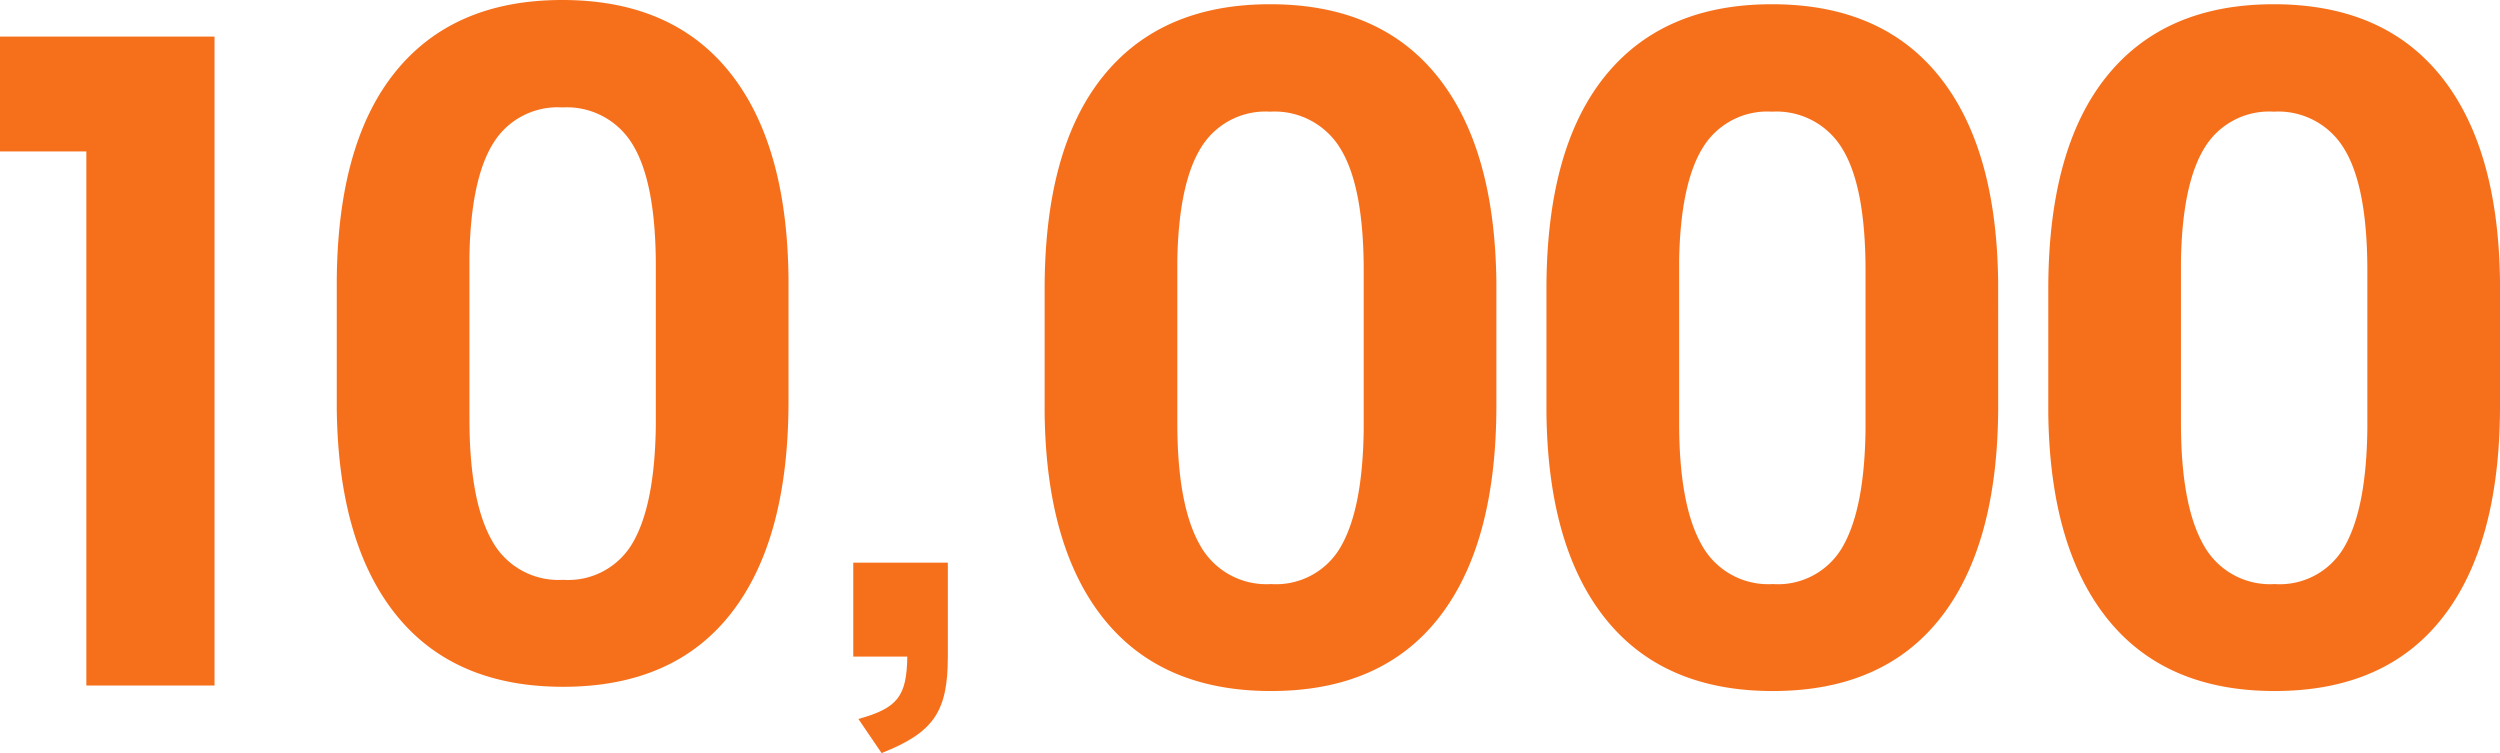 <svg xmlns="http://www.w3.org/2000/svg" width="174.131" height="52.453" viewBox="0 0 174.131 52.453">
  <g id="Group_57612" data-name="Group 57612" transform="translate(22260.768 22783.748)">
    <path id="Path_354948" data-name="Path 354948" d="M8.246,0h8.928V-45.2H2.232v8H8.246Z" transform="translate(-22263 -22736)" fill="#f6701c"/>
    <g id="Group_57610" data-name="Group 57610" transform="translate(-22236.648 -22783.453)">
      <path id="Path_613" data-name="Path 613" d="M8.966-5.226H2.379V1.316H6.143C6.1,4.094,5.471,4.9,2.737,5.662L4.351,8.037C7.98,6.6,8.966,5.169,8.966,1.316Z" transform="translate(32.933 44.121)" fill="#f6701c"/>
      <path id="Path_612" data-name="Path 612" d="M82.75-13.133q0,9.657-4,14.773T67.05,6.757q-7.61,0-11.639-5.02T51.285-12.653v-8.57q0-9.753,4.045-14.805T66.986-41.08q7.61,0,11.639,5T82.75-21.7Zm-9.241-9.4q0-5.788-1.583-8.426a5.35,5.35,0,0,0-4.94-2.638,5.255,5.255,0,0,0-4.812,2.51q-1.551,2.51-1.647,7.85v11.32q0,5.692,1.551,8.458A5.279,5.279,0,0,0,67.05-.694a5.191,5.191,0,0,0,4.892-2.654Q73.445-6,73.509-11.47Zm44.194,9.4q0,9.657-4,14.773T102,6.757q-7.61,0-11.639-5.02T86.238-12.653v-8.57q0-9.753,4.045-14.805t11.655-5.052q7.61,0,11.639,5T117.7-21.7Zm-9.241-9.4q0-5.788-1.583-8.426a5.35,5.35,0,0,0-4.94-2.638,5.255,5.255,0,0,0-4.812,2.51q-1.551,2.51-1.647,7.85v11.32q0,5.692,1.551,8.458A5.279,5.279,0,0,0,102-.694,5.191,5.191,0,0,0,106.9-3.348Q108.4-6,108.462-11.47Zm44.194,9.4q0,9.657-4,14.773t-11.7,5.116q-7.61,0-11.639-5.02t-4.125-14.389v-8.57q0-9.753,4.045-14.805t11.655-5.052q7.61,0,11.639,5T152.656-21.7Zm-9.241-9.4q0-5.788-1.583-8.426a5.35,5.35,0,0,0-4.94-2.638,5.255,5.255,0,0,0-4.812,2.51q-1.551,2.51-1.647,7.85v11.32q0,5.692,1.551,8.458a5.279,5.279,0,0,0,4.972,2.766,5.191,5.191,0,0,0,4.892-2.654q1.5-2.654,1.567-8.122Z" transform="translate(-2.644 41.08)" fill="#f6701c"/>
      <path id="Path_354947" data-name="Path 354947" d="M82.75-13.133q0,9.657-4,14.773T67.05,6.757q-7.61,0-11.639-5.02T51.285-12.653v-8.57q0-9.753,4.045-14.805T66.986-41.08q7.61,0,11.639,5T82.75-21.7Zm-9.241-9.4q0-5.788-1.583-8.426a5.35,5.35,0,0,0-4.94-2.638,5.255,5.255,0,0,0-4.812,2.51q-1.551,2.51-1.647,7.85v11.32q0,5.692,1.551,8.458A5.279,5.279,0,0,0,67.05-.694a5.191,5.191,0,0,0,4.892-2.654Q73.445-6,73.509-11.47Z" transform="translate(-51.949 40.785)" fill="#f6701c"/>
    </g>
  </g>
</svg>
